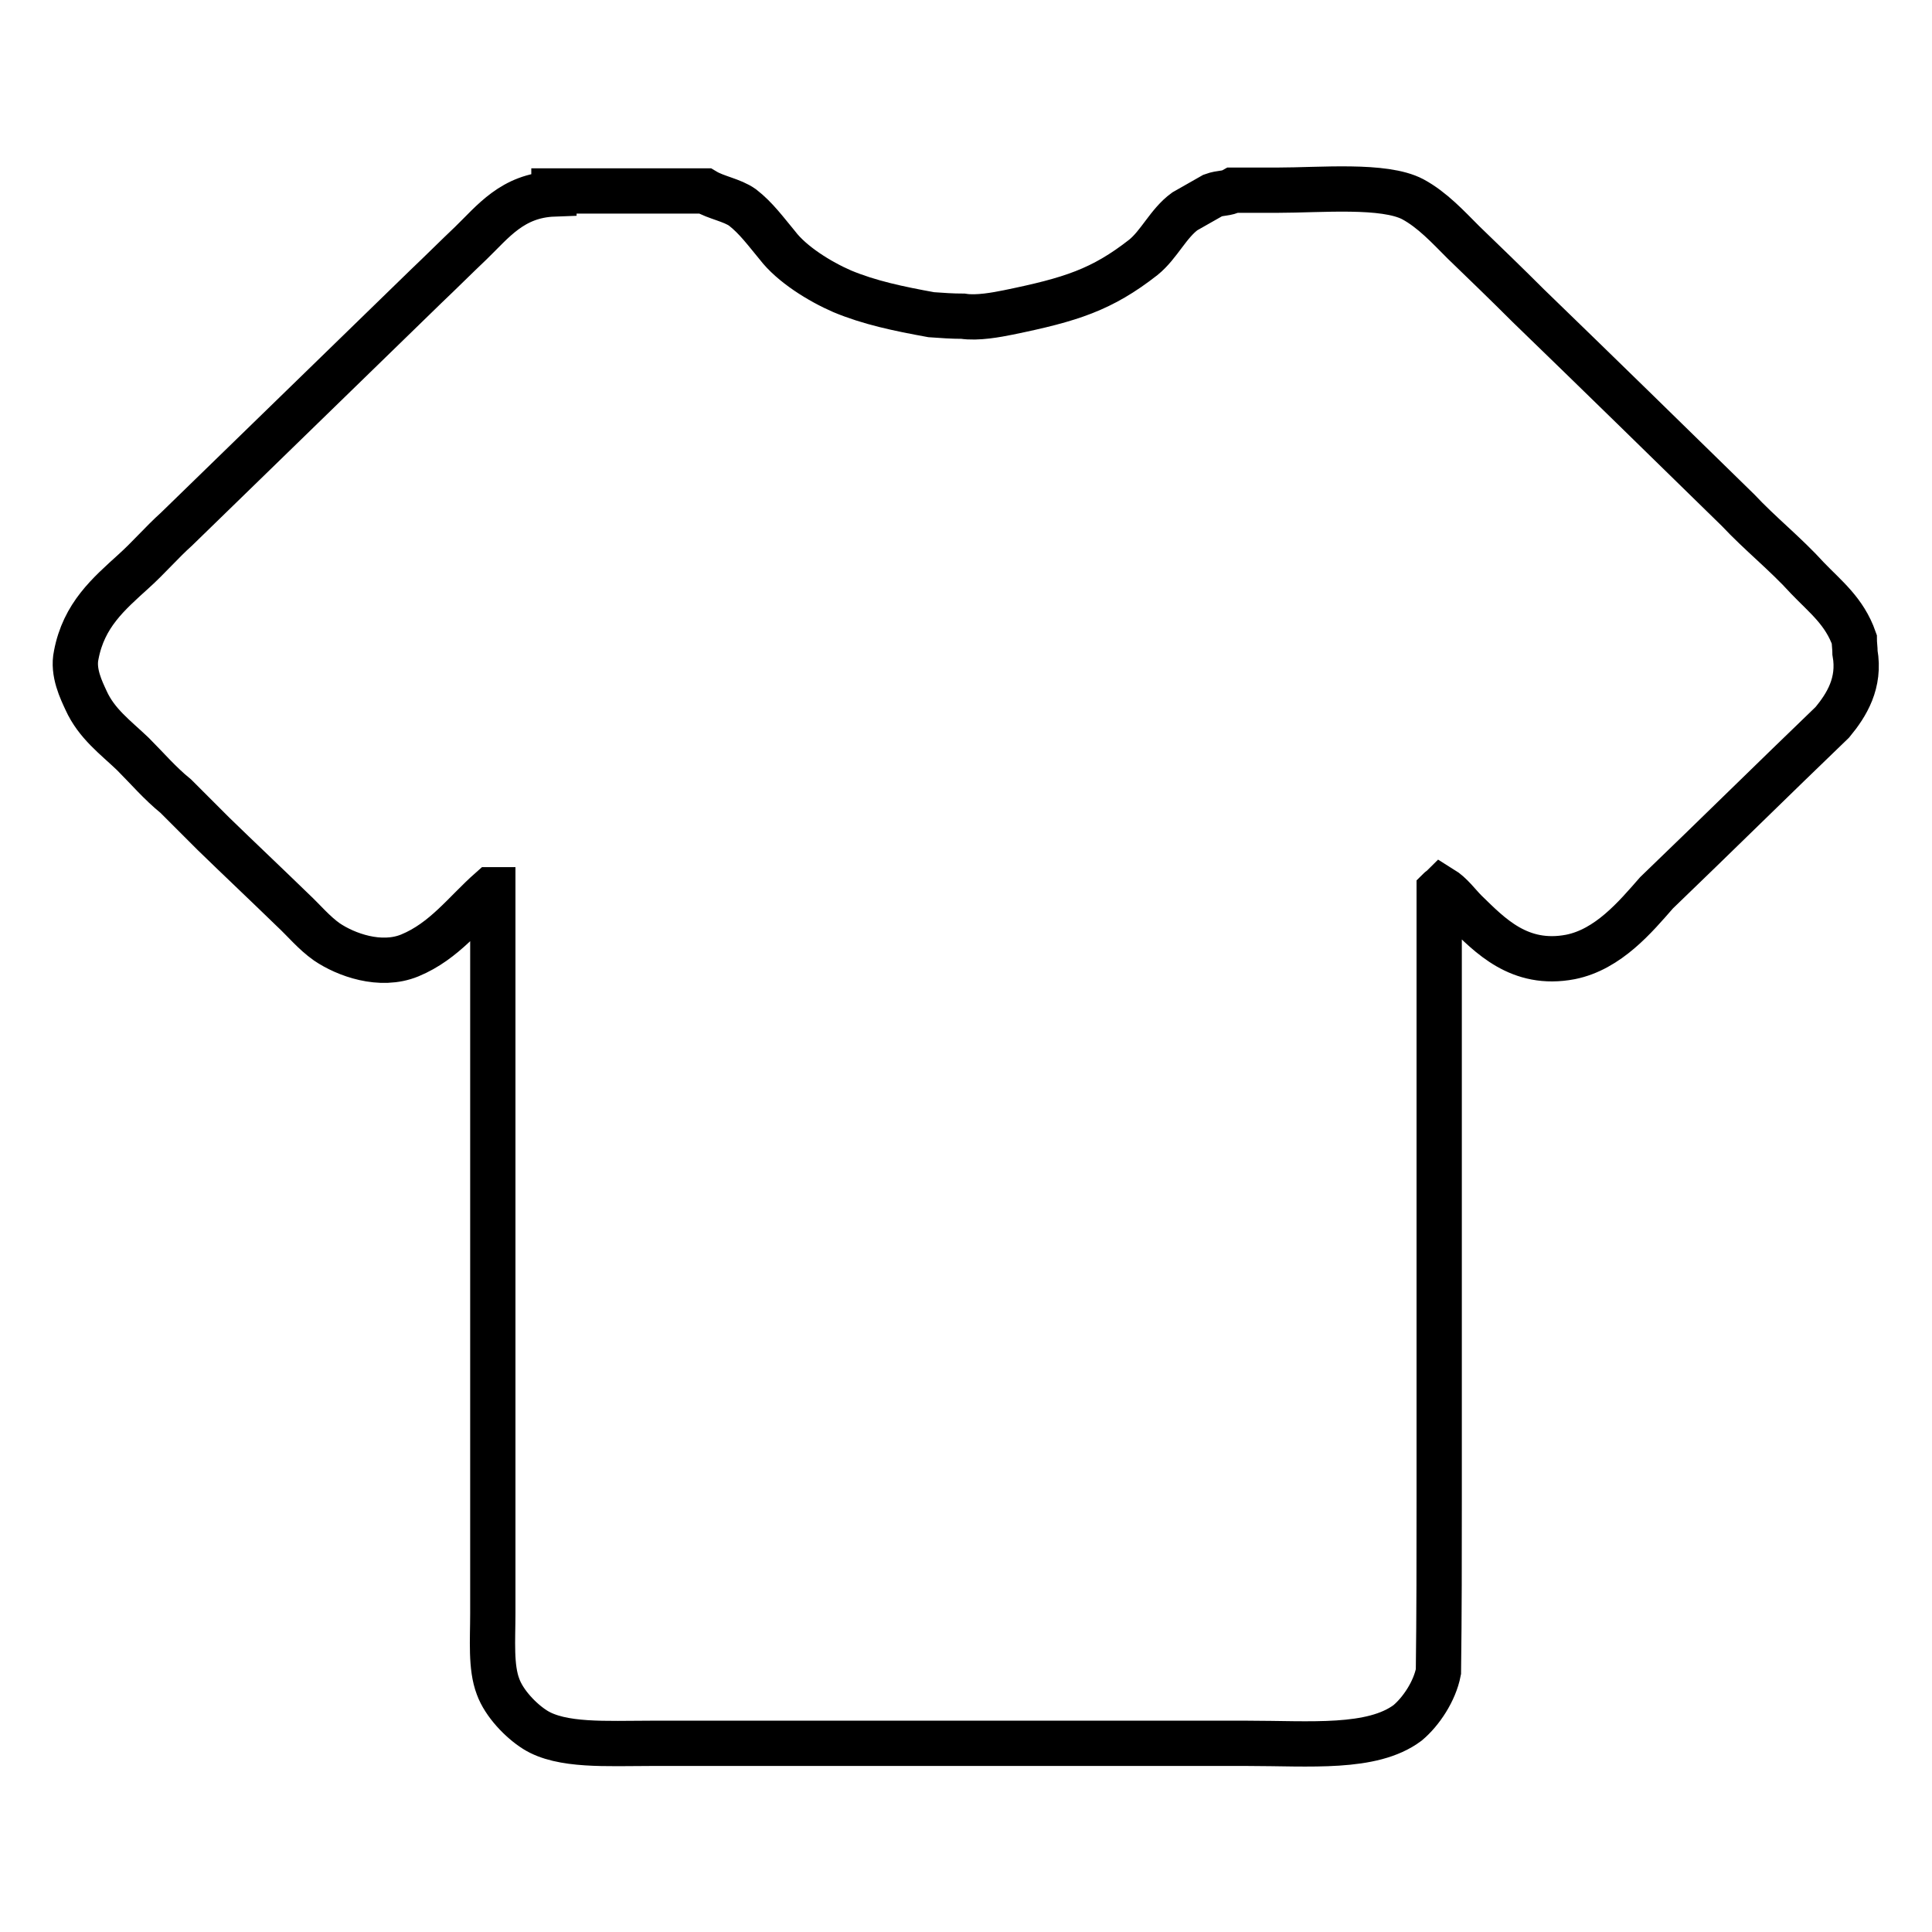 <?xml version="1.0" encoding="utf-8"?>
<!-- Svg Vector Icons : http://www.onlinewebfonts.com/icon -->
<!DOCTYPE svg PUBLIC "-//W3C//DTD SVG 1.1//EN" "http://www.w3.org/Graphics/SVG/1.1/DTD/svg11.dtd">
<svg version="1.1" xmlns="http://www.w3.org/2000/svg" xmlns:xlink="http://www.w3.org/1999/xlink" x="0px" y="0px" viewBox="0 0 256 256" enable-background="new 0 0 256 256" xml:space="preserve">
<g> <path stroke-width="6" fill-opacity="0" stroke="#000000"  d="M73.4,25.3h20c1.5,0.9,3.6,1.2,5,2.2c1.8,1.4,3.1,3.2,4.6,5c1.9,2.5,5.6,4.8,8.6,6.1 c3.6,1.5,7.4,2.3,11.8,3.1c1.4,0.1,2.8,0.2,4.2,0.2c1.9,0.3,4.5-0.2,6-0.5c8.3-1.7,12.4-3,17.9-7.3c2.1-1.7,3.3-4.5,5.5-6.1 c1.2-0.7,2.5-1.4,3.7-2.1c1.1-0.4,1.8-0.2,2.7-0.7h5.9c5.7,0,14.1-0.8,17.9,1.2c2.6,1.4,4.7,3.7,6.7,5.7c2.9,2.8,5.8,5.6,8.6,8.4 c9.3,9,18.6,18.1,27.8,27.1c2.9,3.1,6.3,5.8,9.2,9c2.4,2.5,4.9,4.4,6.2,8.1c0,0.6,0.1,1.2,0.1,1.8c0.7,4-1.1,6.9-3,9.2 c-7.8,7.5-15.5,15.1-23.3,22.6c-2.8,3.2-6.4,7.5-11.4,8.5c-6.8,1.3-10.7-2.9-13.9-6c-1-1-1.9-2.3-3.2-3.1c-0.1,0.1-0.2,0.1-0.3,0.2 v80.8c0,7.6,0,15.2-0.1,22.8c-0.5,2.6-2.3,5.3-4.1,6.8c-4.7,3.5-12.9,2.7-21.2,2.7H86.2c-5.8,0-11.8,0.4-15.3-1.8 c-1.9-1.2-4.1-3.5-4.9-5.7c-1-2.6-0.7-6.2-0.7-9.7v-15.2v-80.7h-0.3c-3.4,3-6.1,6.8-10.7,8.7c-3.9,1.6-8.5-0.1-11-1.8 c-1.7-1.2-3-2.8-4.5-4.2c-3.5-3.4-7-6.7-10.5-10.1c-1.7-1.7-3.3-3.3-5-5c-2.1-1.7-3.8-3.7-5.7-5.6c-2.3-2.2-4.8-4-6.2-7.1 c-0.6-1.3-1.8-3.7-1.3-6c1-5.3,4.3-8.1,7.6-11.1c2-1.8,3.7-3.8,5.7-5.6l33-32.1c2-1.9,4-3.9,6-5.8c2.9-2.8,5.5-6.3,11-6.5 C73.4,25.5,73.4,25.4,73.4,25.3z"/></g>
</svg>